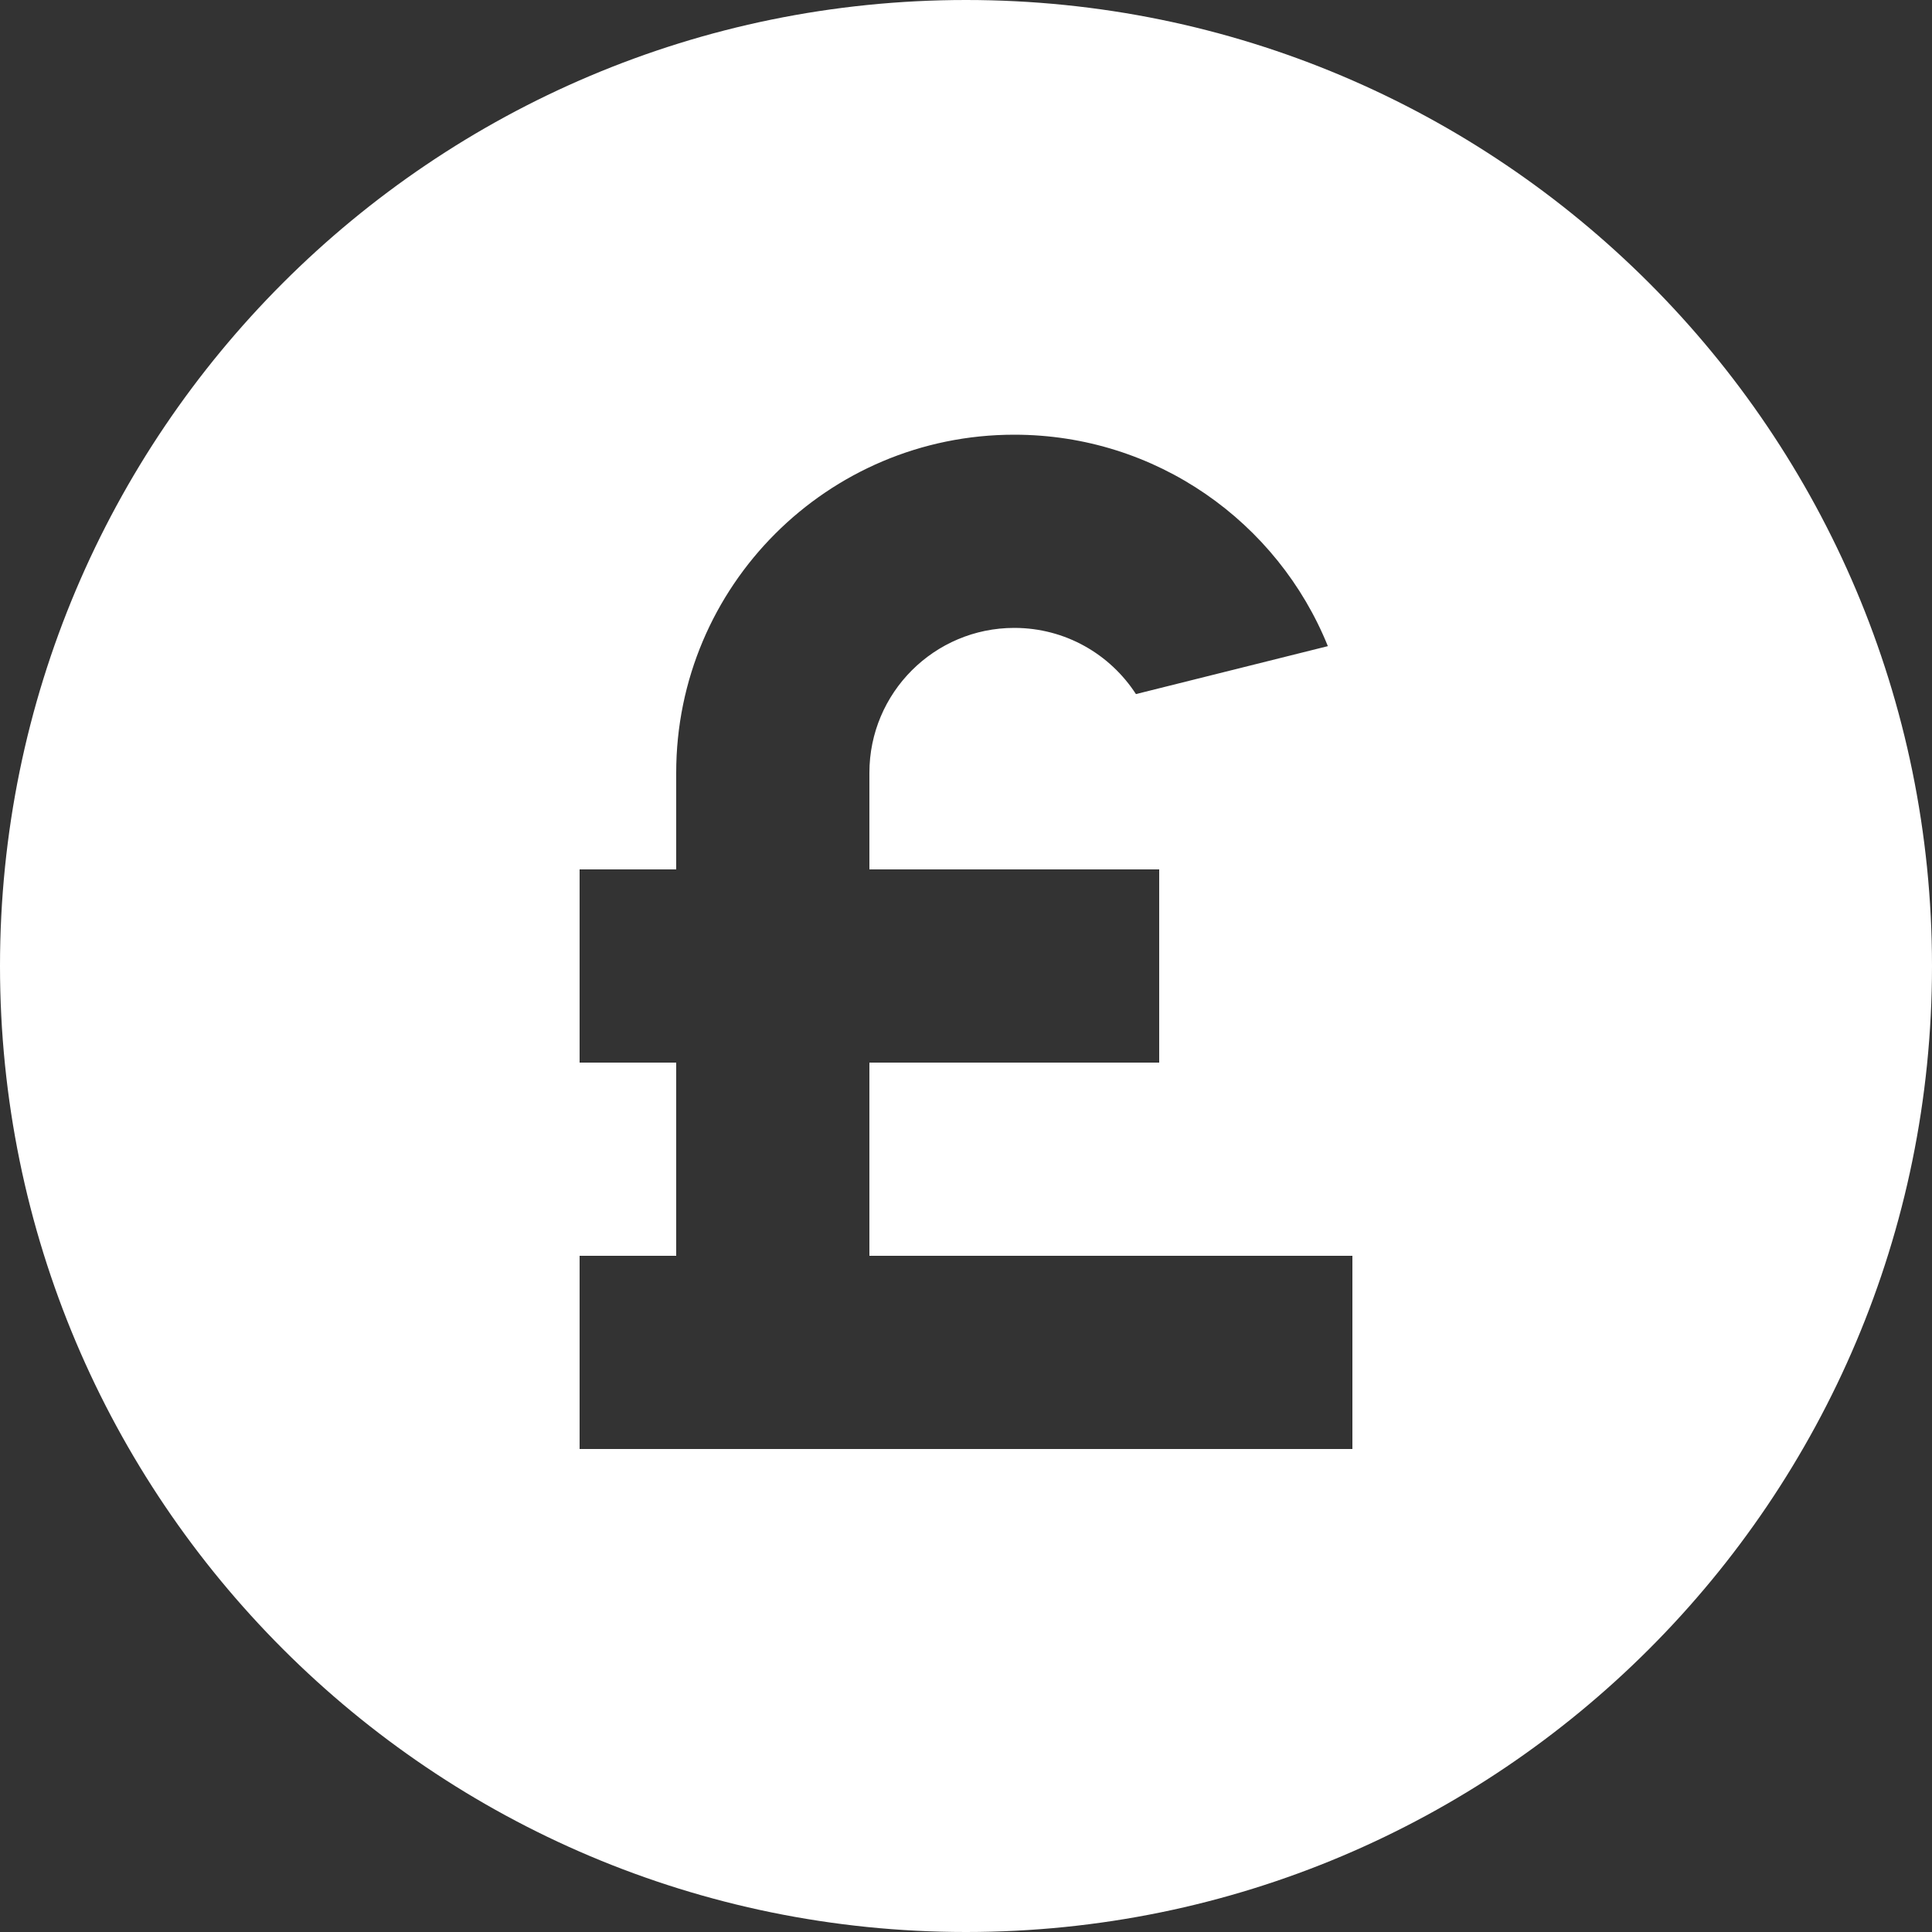 <?xml version="1.0" encoding="utf-8"?>
<svg xmlns="http://www.w3.org/2000/svg" fill="none" height="100%" overflow="visible" preserveAspectRatio="none" style="display: block;" viewBox="0 0 27 27" width="100%">
<rect x="0" y="0" width="27" height="27" fill="#333333" stroke="none"/>
<path d="M13.5 27C6.044 27 0 20.956 0 13.5C0 6.044 6.044 0 13.5 0C20.956 0 27 6.044 27 13.5C27 20.956 20.956 27 13.5 27ZM9.45 14.85V17.55H8.1V20.25H18.9V17.55H12.15V14.85H16.2V12.15H12.15V10.8C12.15 9.682 13.057 8.775 14.175 8.775C14.888 8.775 15.514 9.143 15.875 9.7L18.557 9.03C17.857 7.297 16.159 6.075 14.175 6.075C11.566 6.075 9.45 8.19 9.45 10.8V12.15H8.1V14.85H9.45Z" fill="white" id="Vector"/>
</svg>
